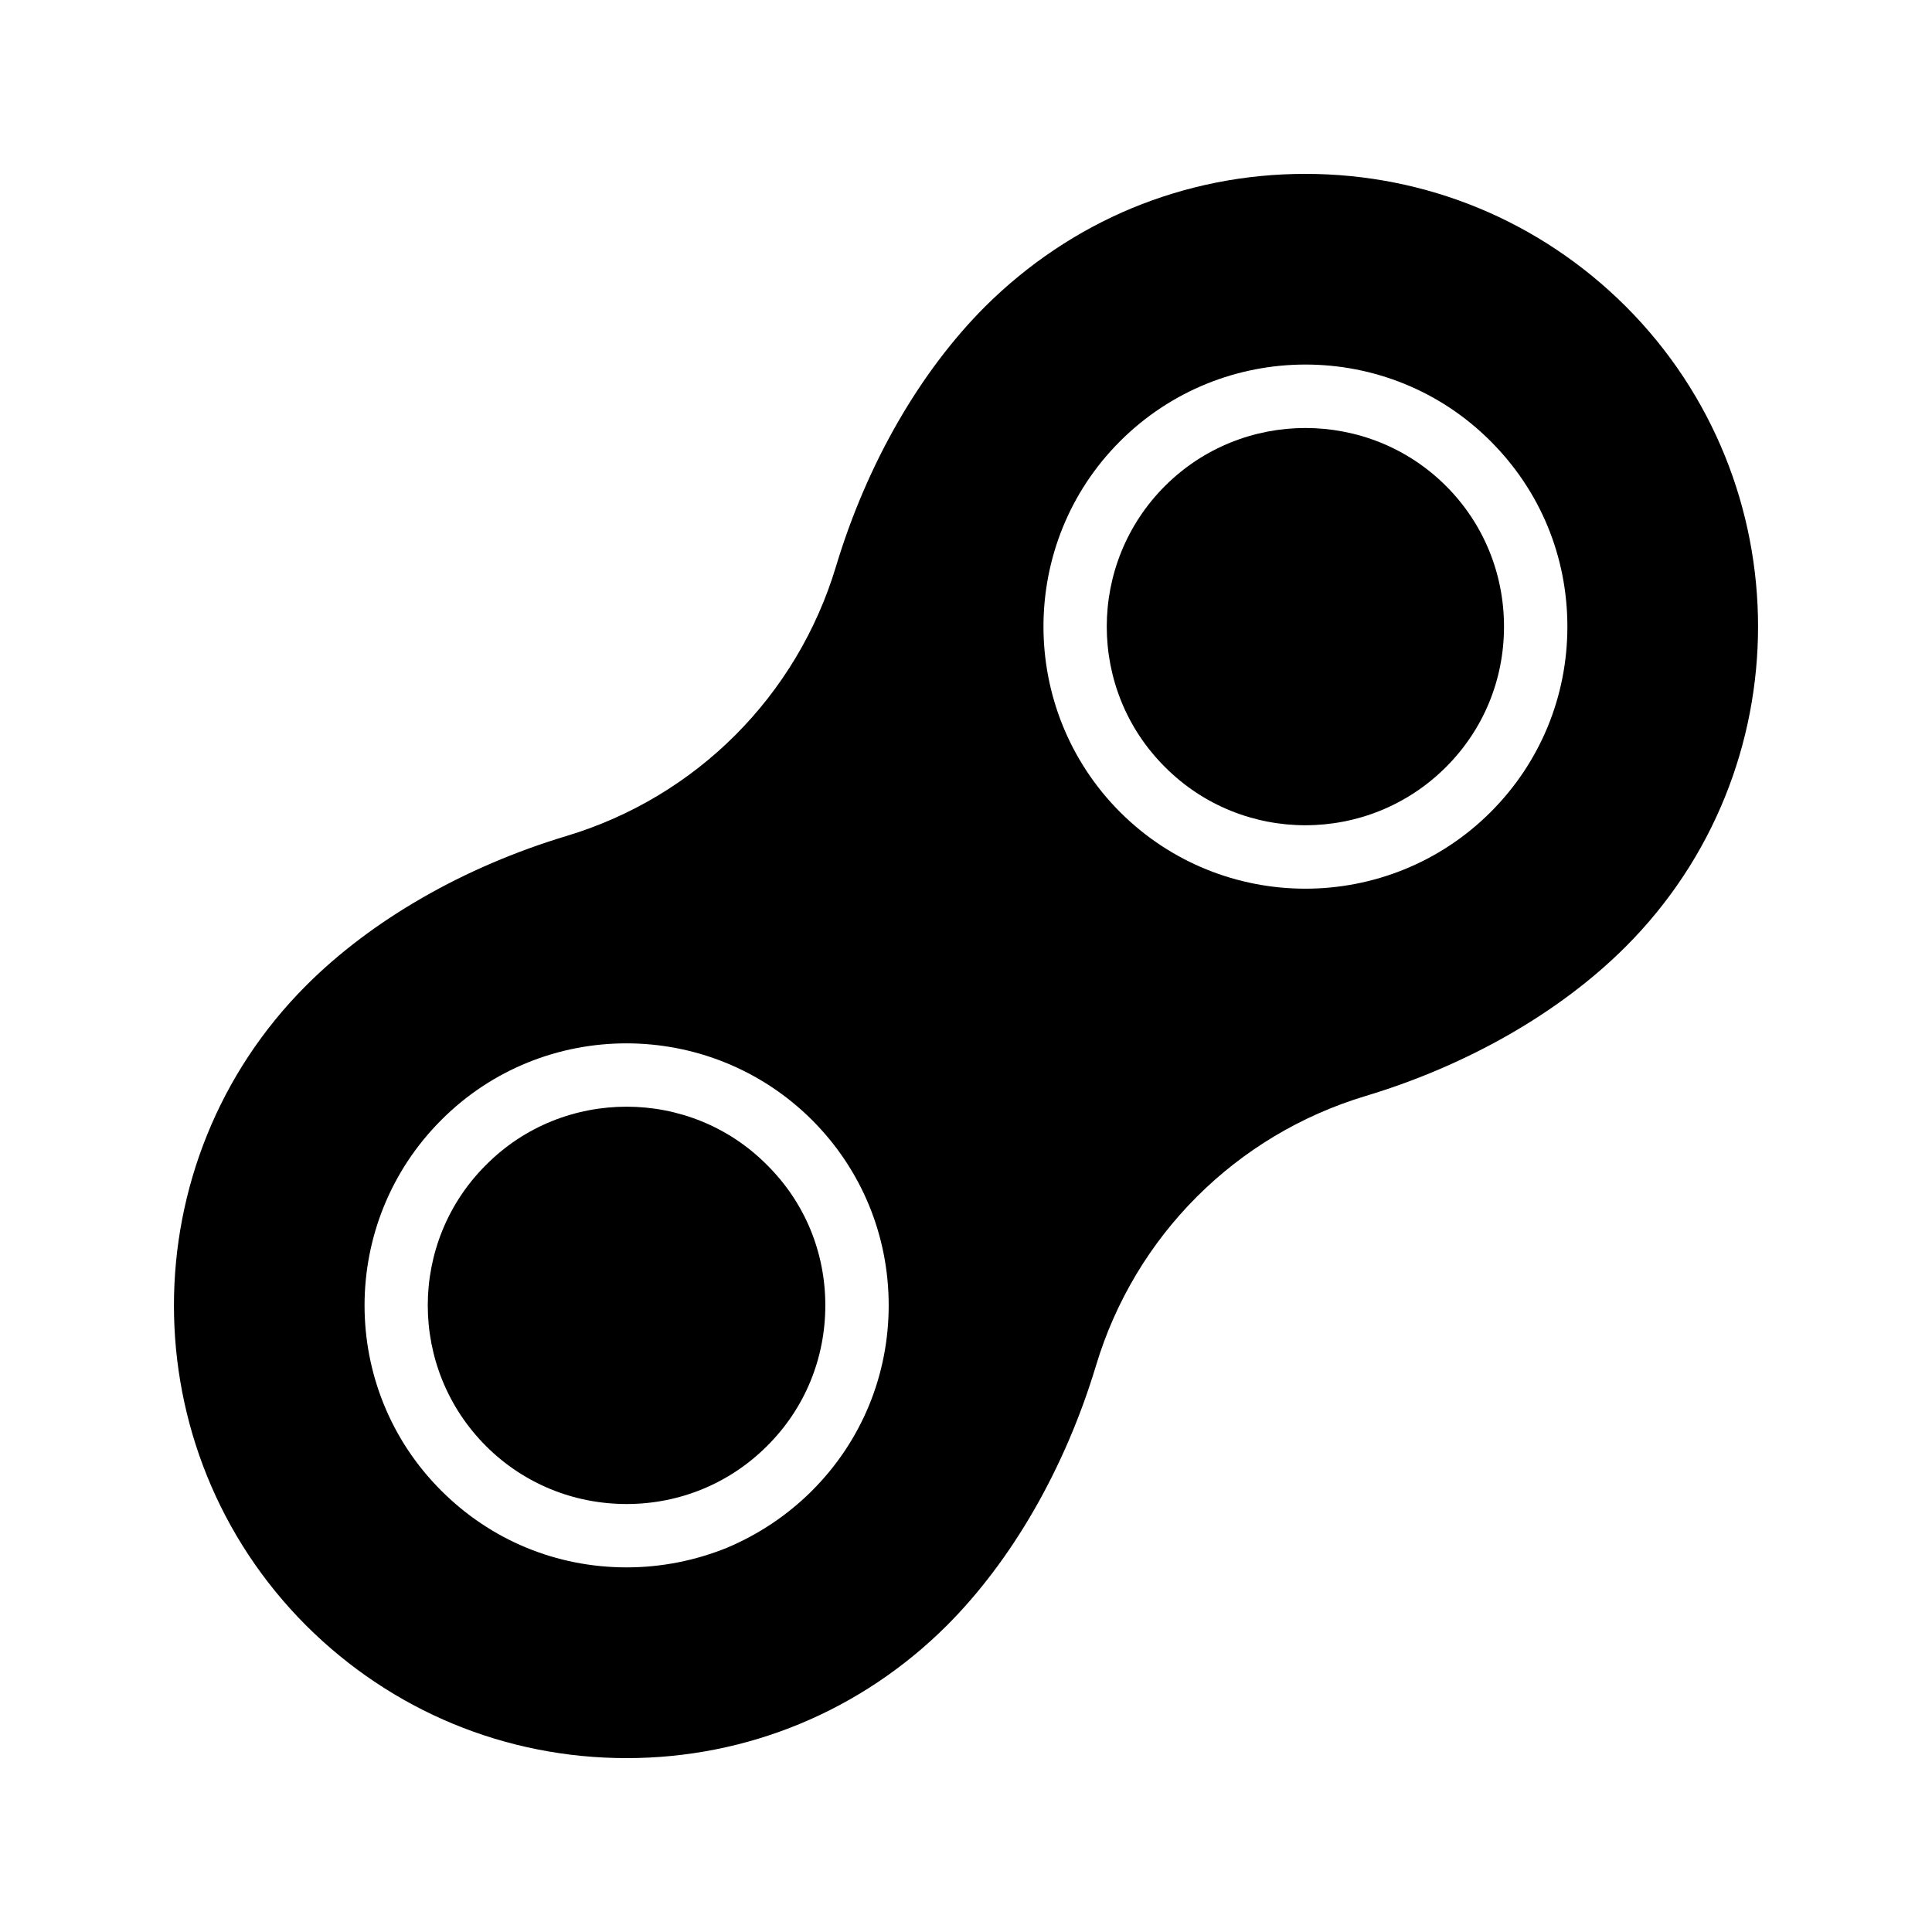 <?xml version="1.0" encoding="UTF-8"?>
<!-- Uploaded to: ICON Repo, www.iconrepo.com, Generator: ICON Repo Mixer Tools -->
<svg fill="#000000" width="800px" height="800px" version="1.1" viewBox="144 144 512 512" xmlns="http://www.w3.org/2000/svg">
 <g>
  <path d="m527.21 347.27c9.91-9.91 15.367-23.09 15.367-37.199 0-14.105-5.457-27.375-15.367-37.281-10.242-10.242-23.762-15.367-37.281-15.367-13.434 0-26.953 5.121-37.199 15.367-20.57 20.57-20.57 53.992 0 74.48 20.488 20.574 53.906 20.574 74.48 0z"/>
  <path d="m310.07 542.58c14.023 0 27.289-5.457 37.199-15.367 9.992-9.91 15.449-23.176 15.449-37.281 0-14.105-5.457-27.289-15.449-37.199-10.242-10.328-23.762-15.449-37.199-15.449-13.52 0-27.039 5.121-37.281 15.449-20.57 20.488-20.57 53.906 0 74.48 9.906 9.906 23.172 15.367 37.281 15.367z"/>
  <path d="m310.07 609.92c31.992 0 62.137-12.512 84.809-35.098 17.383-17.383 31.402-41.816 39.551-68.855 10.328-34.426 37.113-61.211 71.539-71.539 27.039-8.145 51.473-22.168 68.855-39.551 46.77-46.77 46.77-122.93 0-169.7-22.676-22.586-52.82-35.098-84.895-35.098-16.039 0-31.488 3.106-45.93 9.07-14.359 5.961-27.543 14.777-38.879 26.031-17.383 17.383-31.402 41.816-39.551 68.855-10.328 34.426-37.113 61.211-71.539 71.539-27.039 8.145-51.473 22.168-68.855 39.551-46.77 46.77-46.77 122.93 0 169.7 22.672 22.582 52.816 35.094 84.895 35.094zm130.74-348.97c27.121-27.121 71.207-27.121 98.242 0 13.098 13.098 20.32 30.48 20.32 49.121 0 18.559-7.223 36.023-20.32 49.121-13.52 13.52-31.32 20.32-49.121 20.32-17.801 0-35.602-6.801-49.121-20.32-27.039-27.121-27.039-71.203 0-98.242zm-179.86 179.86c27.039-27.121 71.121-27.039 98.242 0 13.098 13.098 20.32 30.562 20.32 49.121 0 18.559-7.223 36.023-20.32 49.121-6.551 6.551-14.191 11.586-22.504 15.113-8.312 3.359-17.297 5.207-26.617 5.207-18.641 0-36.023-7.223-49.121-20.32-27.121-27.039-27.121-71.121 0-98.242z"/>
 </g>
</svg>